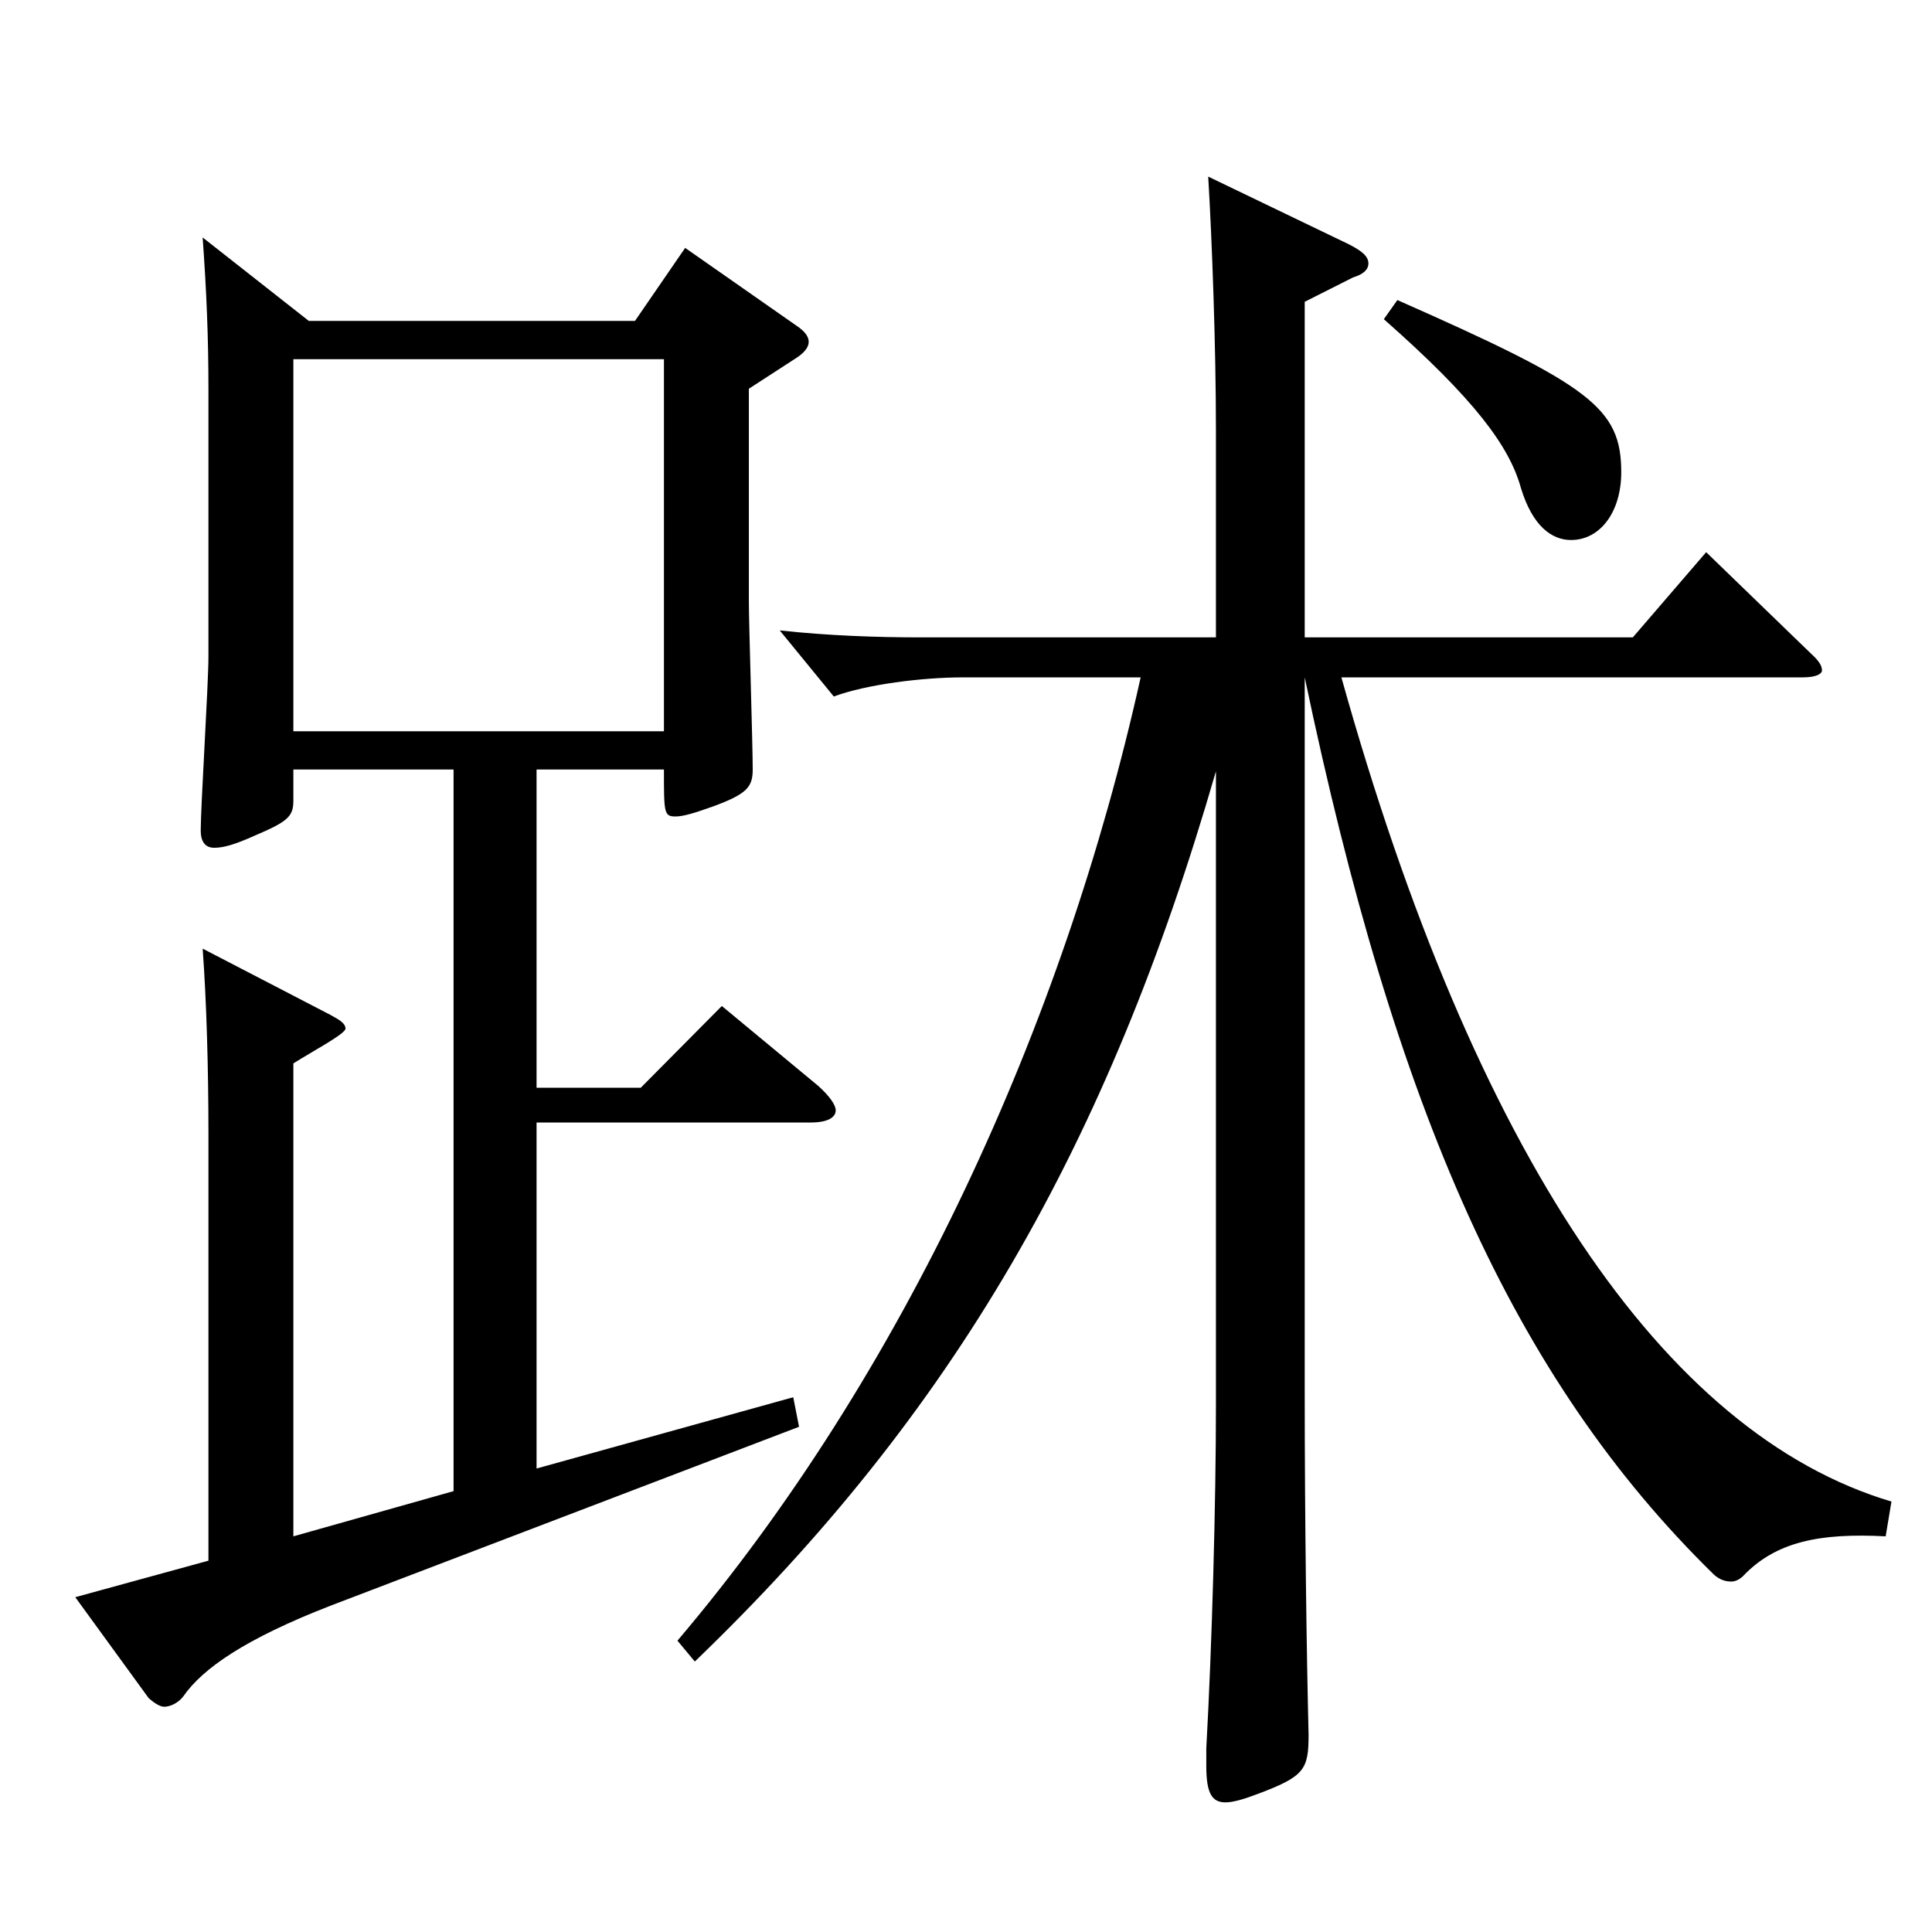<?xml version="1.0" encoding="utf-8"?>
<!-- Generator: Adobe Illustrator 16.0.0, SVG Export Plug-In . SVG Version: 6.00 Build 0)  -->
<!DOCTYPE svg PUBLIC "-//W3C//DTD SVG 1.1//EN" "http://www.w3.org/Graphics/SVG/1.1/DTD/svg11.dtd">
<svg version="1.1" id="图层_1" xmlns="http://www.w3.org/2000/svg" xmlns:xlink="http://www.w3.org/1999/xlink" x="0px" y="0px"
	 width="1000px" height="1000px" viewBox="0 0 1000 1000" enable-background="new 0 0 1000 1000" xml:space="preserve">
<path d="M159.838,166.108h168.83l25.974-37.8l57.942,40.5c3.995,2.7,5.993,5.4,5.993,8.1c0,2.7-1.998,5.4-5.993,8.101
	l-24.976,16.199v109.8c0,12.6,1.998,73.799,1.998,87.299c0,9-2.997,12.601-19.979,18.9c-9.99,3.6-15.984,5.399-19.979,5.399
	c-5.994,0-5.994-1.8-5.994-24.3H277.72v164.699h53.945l41.958-42.3l49.949,41.399c5.994,5.4,8.991,9.9,8.991,12.601
	c0,3.6-3.996,6.3-12.987,6.3H277.72v179.099l132.866-36.899l2.997,15.3l-242.756,92.699c-43.956,17.1-65.934,32.399-75.923,46.8
	c-1.998,2.7-5.994,5.399-9.99,5.399c-1.998,0-4.995-1.8-7.992-4.5L38.96,826.704l68.931-18.899V587.306
	c0-34.2-0.999-69.3-2.997-96.3l65.934,34.2c4.995,2.7,7.992,4.5,7.992,7.2s-16.983,11.7-26.973,18v244.798l82.916-23.399V398.307
	h-82.916v16.2c0,8.1-2.997,10.8-19.98,18c-9.989,4.5-15.983,6.3-20.979,6.3s-6.993-3.6-6.993-9c0-12.6,3.996-75.6,3.996-89.999
	V202.108c0-27.899-0.999-51.3-2.997-79.199L159.838,166.108z M343.653,378.507V185.908H151.847v192.599H343.653z M675.318,329.907
	h169.829l37.962-44.1l53.945,52.2c3.996,3.6,5.994,6.3,5.994,9c0,1.8-2.997,3.6-9.99,3.6H694.3
	c68.931,246.599,166.831,391.497,284.713,426.597l-2.997,18c-33.966-1.8-56.942,2.7-73.926,20.7c-1.998,1.8-3.996,2.7-5.994,2.7
	c-2.997,0-5.993-0.9-8.99-3.601C783.21,713.305,722.271,574.706,675.318,350.607v368.997c0,68.399,0.999,137.699,1.998,178.199
	c0,18-1.998,21.6-25.974,30.6c-6.993,2.7-12.987,4.5-16.982,4.5c-6.993,0-9.99-4.5-9.99-18.899v-9
	c2.997-54,4.995-126.899,4.995-178.199V399.207c-55.944,193.499-135.863,332.098-269.729,460.797l-8.991-10.8
	c116.883-137.699,199.799-318.598,239.759-498.597h-91.907c-20.979,0-49.95,3.6-66.933,9.899l-27.972-34.199
	c24.975,2.7,49.949,3.6,72.927,3.6h152.846V222.809c0-43.2-1.998-98.1-3.996-131.399l72.927,35.1c6.992,3.6,9.989,6.3,9.989,9.9
	c0,2.699-1.998,5.399-7.991,7.199l-24.976,12.601V329.907z M723.271,155.309c99.899,44.1,115.883,55.8,115.883,89.1
	c0,20.699-10.988,35.1-25.974,35.1c-9.99,0-19.979-7.2-25.974-27c-5.994-21.6-23.976-45.899-70.929-87.299L723.271,155.309z"/>
</svg>
